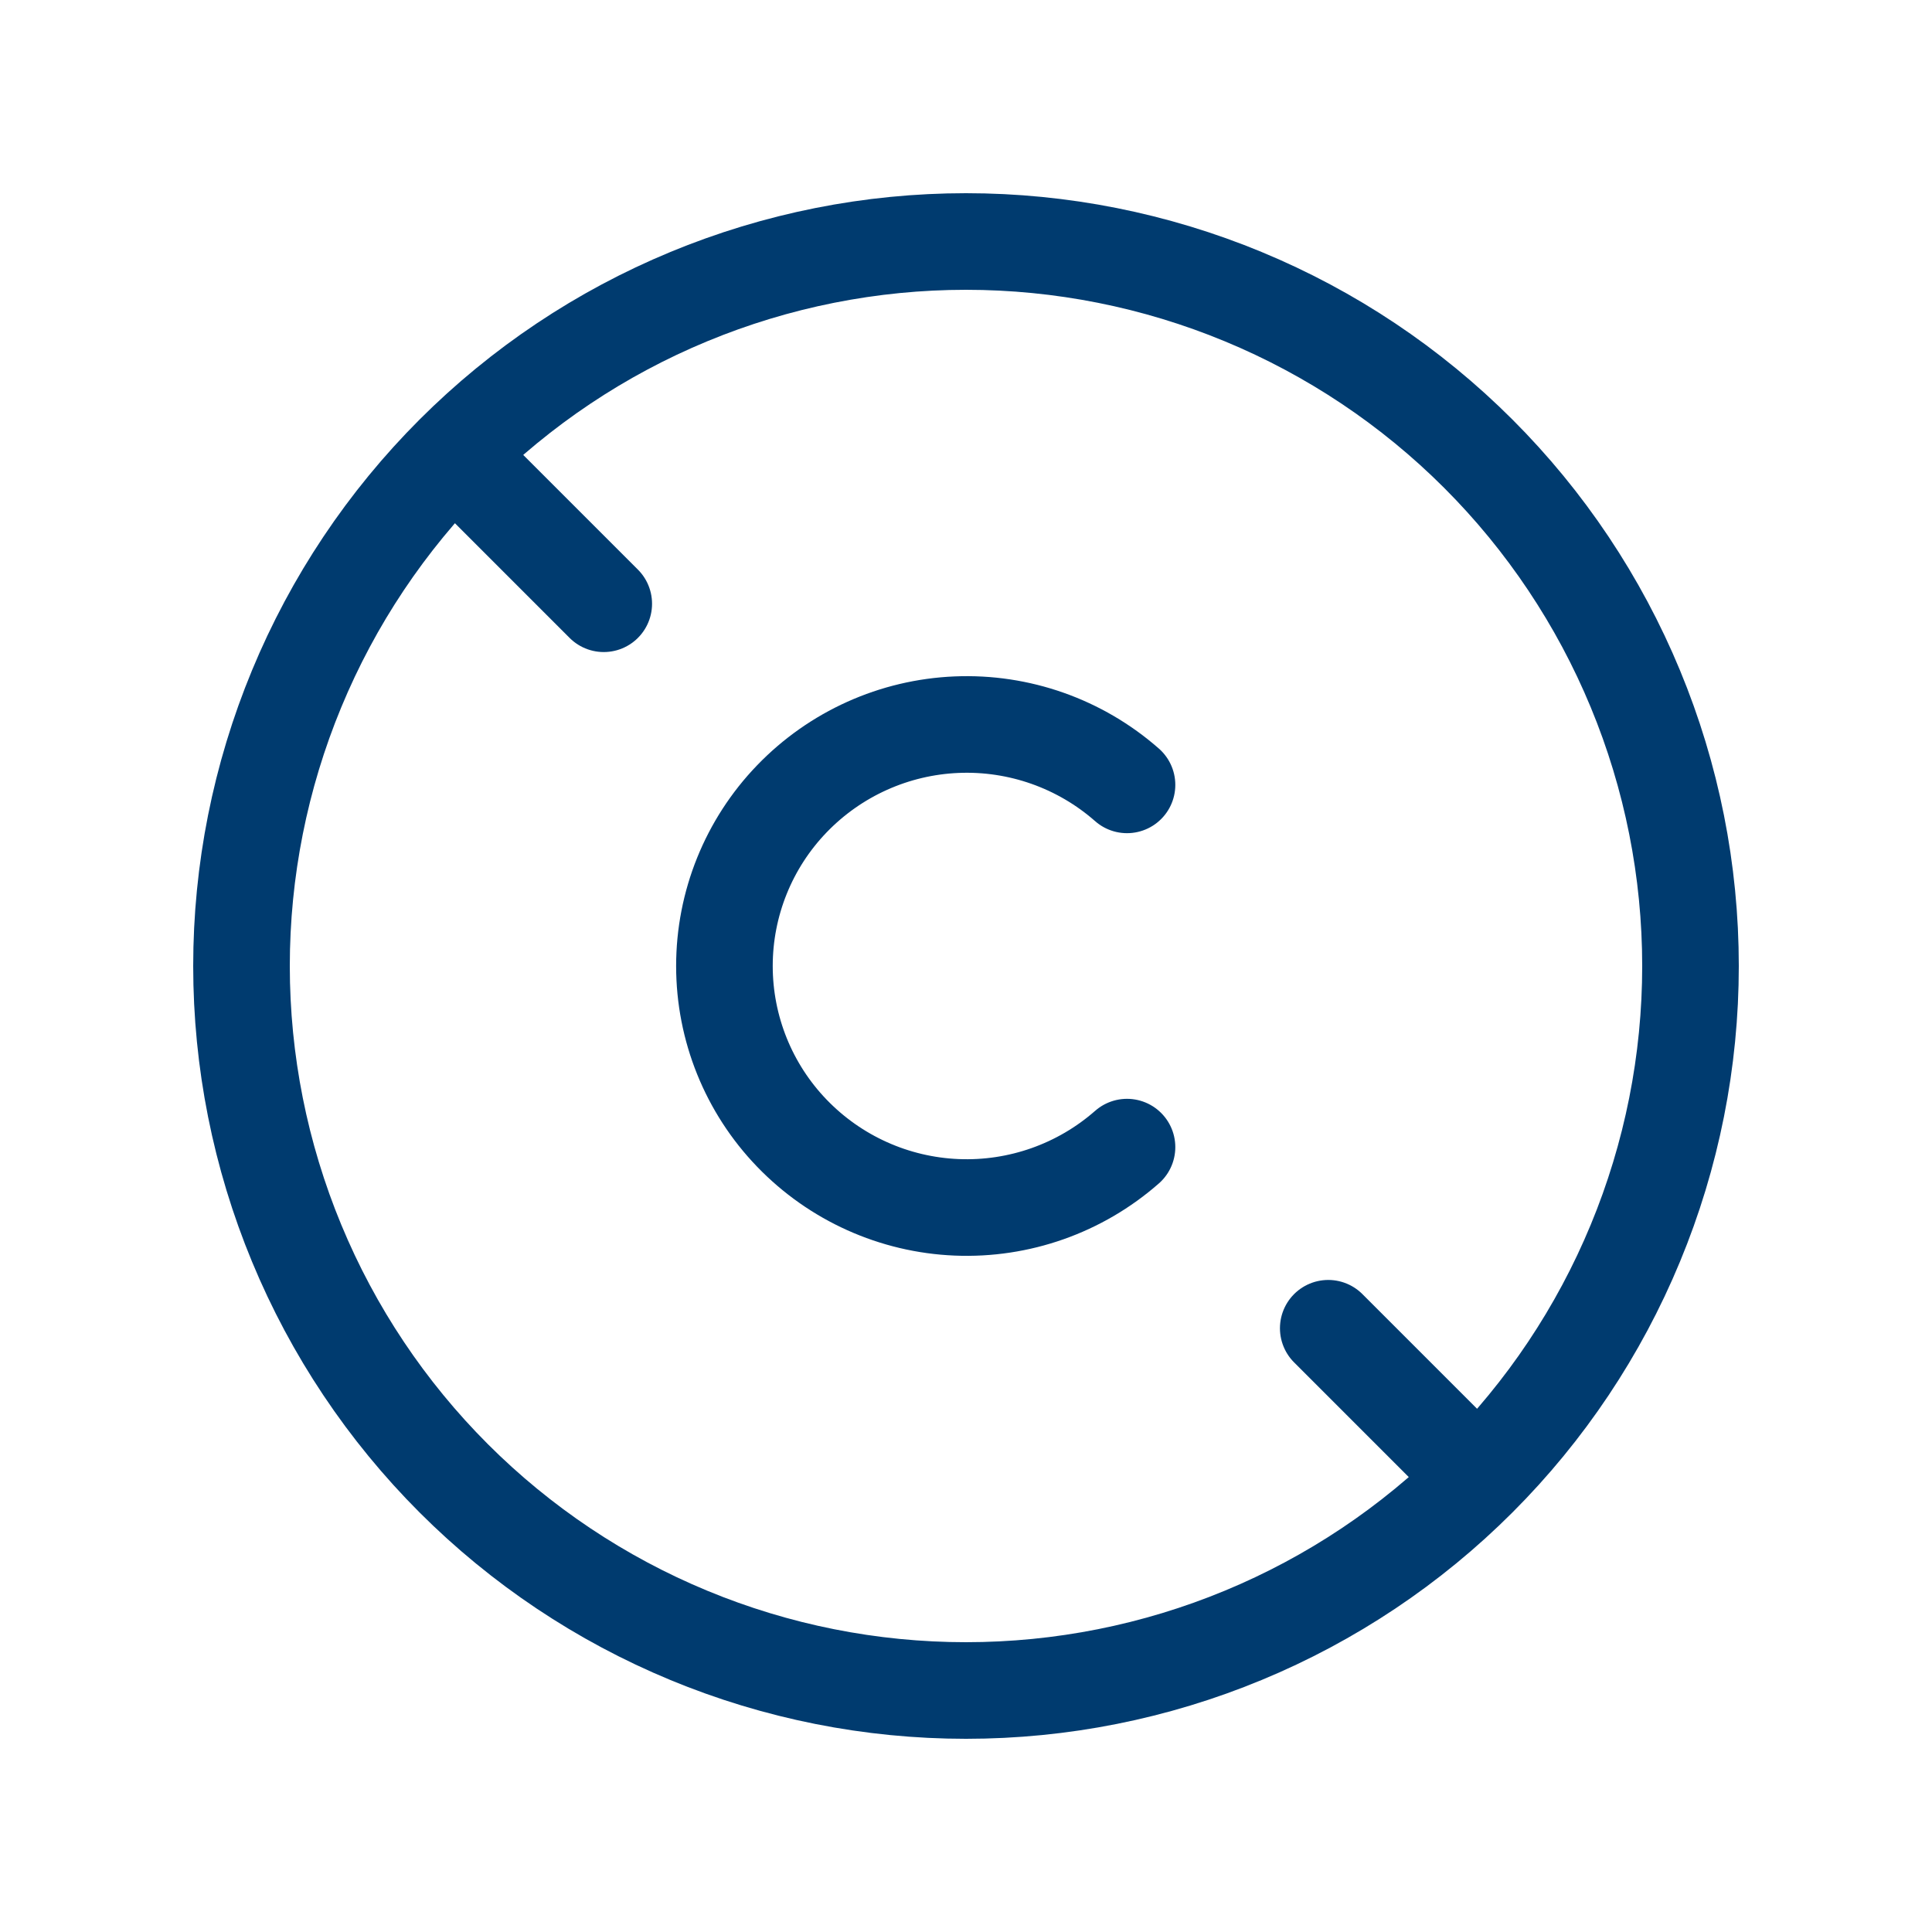 <svg width="80" height="80" viewBox="0 0 80 80" fill="none" xmlns="http://www.w3.org/2000/svg">
<g id="Frame" clip-path="url(#clip0_78_60)">
<path id="Vector" d="M10 40C10 43.94 10.776 47.841 12.284 51.48C13.791 55.12 16.001 58.427 18.787 61.213C21.573 63.999 24.88 66.209 28.52 67.716C32.159 69.224 36.06 70 40 70C43.94 70 47.841 69.224 51.48 67.716C55.12 66.209 58.427 63.999 61.213 61.213C63.999 58.427 66.209 55.12 67.716 51.48C69.224 47.841 70 43.94 70 40C70 36.06 69.224 32.159 67.716 28.52C66.209 24.88 63.999 21.573 61.213 18.787C58.427 16.001 55.12 13.791 51.48 12.284C47.841 10.776 43.94 10 40 10C36.06 10 32.159 10.776 28.52 12.284C24.88 13.791 21.573 16.001 18.787 18.787C16.001 21.573 13.791 24.88 12.284 28.52C10.776 32.159 10 36.06 10 40Z" stroke="#003b6f" stroke-width="4" stroke-linecap="round" stroke-linejoin="round"/>
<path id="Vector_2" d="M46.667 32.5C44.724 30.792 42.197 29.899 39.613 30.007C37.028 30.114 34.585 31.214 32.79 33.077C30.998 34.936 29.997 37.417 29.997 40C29.997 42.582 30.998 45.064 32.79 46.923C34.585 48.786 37.028 49.886 39.613 49.993C42.197 50.1 44.724 49.207 46.667 47.5" stroke="#003b6f" stroke-width="4" stroke-linecap="round" stroke-linejoin="round"/>
<path id="Vector_3" d="M20 20L25 25" stroke="#003b6f" stroke-width="4" stroke-linecap="round" stroke-linejoin="round"/>
<path id="Vector_4" d="M55 55L60 60" stroke="#003b6f" stroke-width="4" stroke-linecap="round" stroke-linejoin="round"/>
</g>
<defs>
<clipPath id="clip0_78_60">
<rect width="80" height="80" fill="white"/>
</clipPath>
</defs>
</svg>
